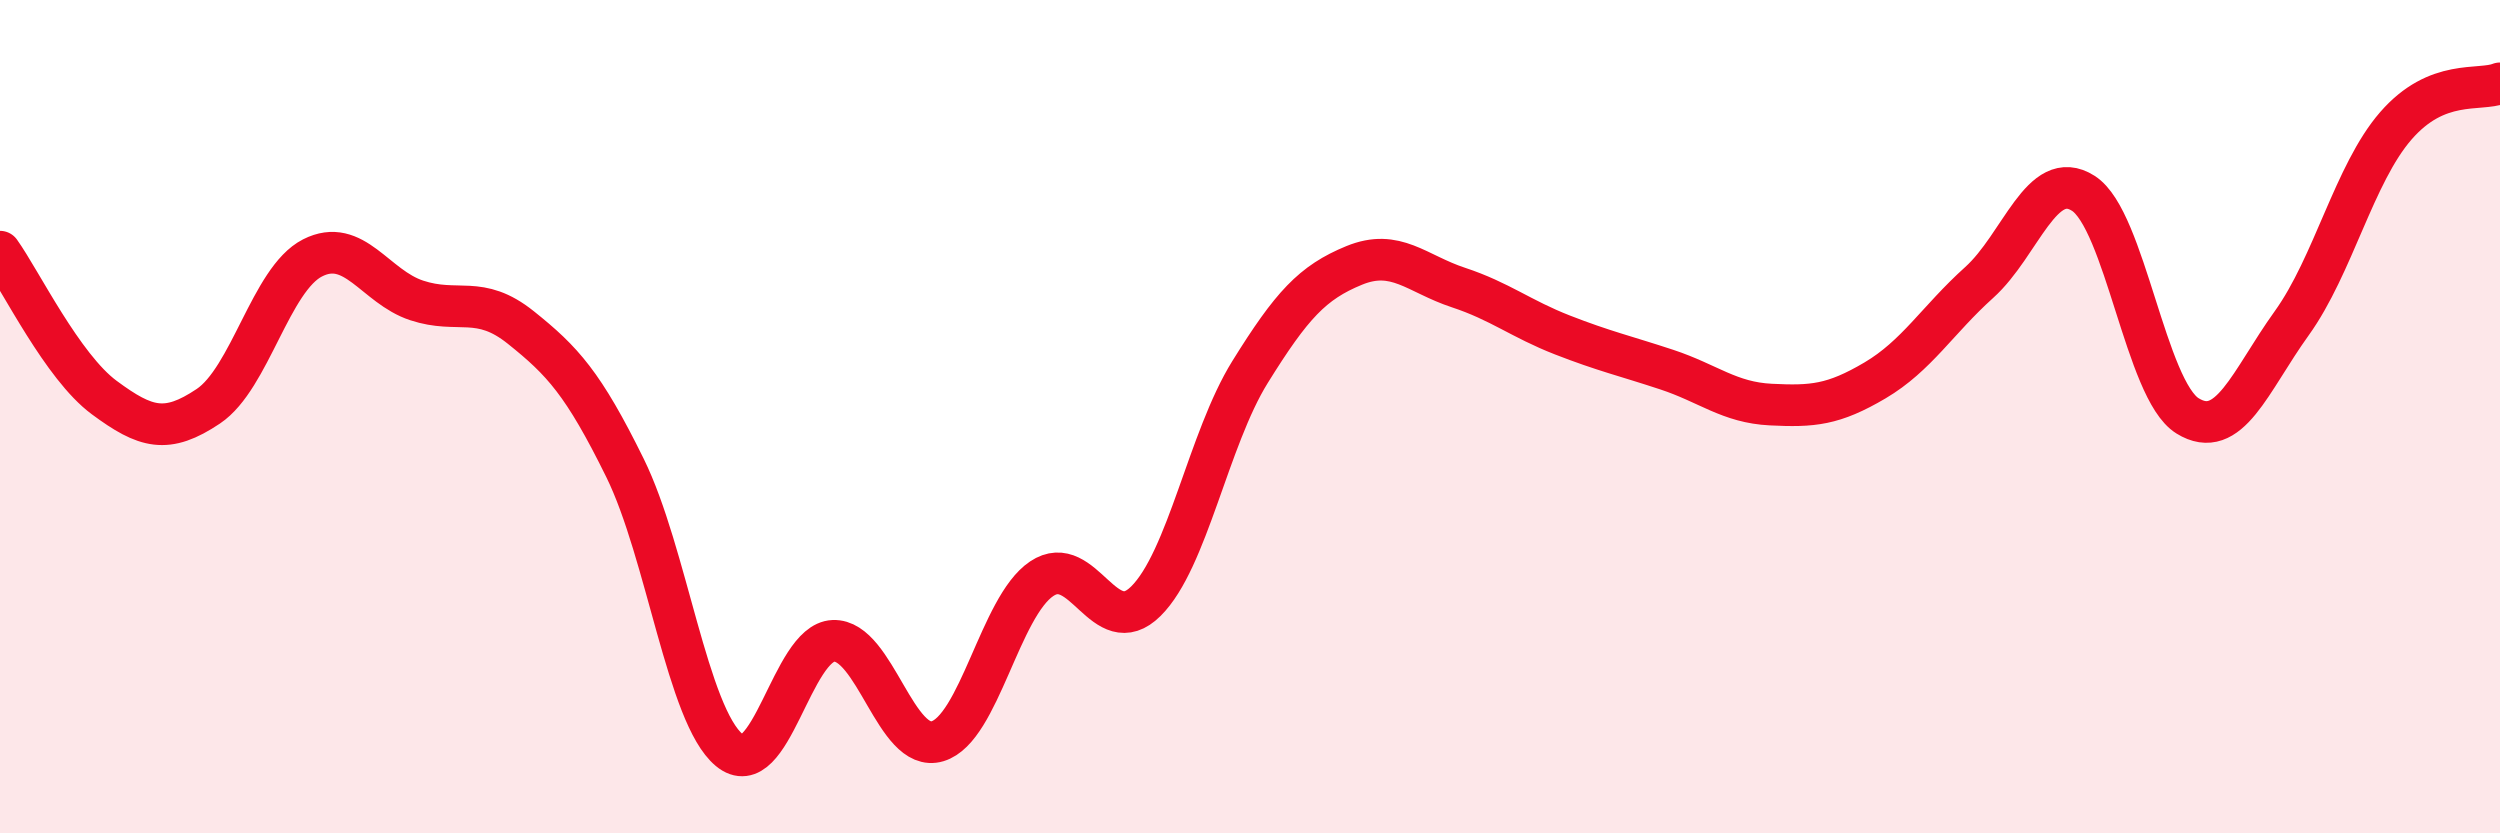 
    <svg width="60" height="20" viewBox="0 0 60 20" xmlns="http://www.w3.org/2000/svg">
      <path
        d="M 0,6.04 C 0.5,6.74 1.5,8.8 2.5,9.54 C 3.5,10.28 4,10.42 5,9.75 C 6,9.08 6.5,6.7 7.5,6.19 C 8.5,5.68 9,6.88 10,7.21 C 11,7.54 11.5,7.06 12.5,7.86 C 13.5,8.66 14,9.2 15,11.23 C 16,13.26 16.5,17.17 17.5,18 C 18.5,18.83 19,15.42 20,15.38 C 21,15.34 21.5,18.09 22.5,17.79 C 23.5,17.49 24,14.56 25,13.89 C 26,13.22 26.5,15.42 27.5,14.43 C 28.5,13.44 29,10.54 30,8.93 C 31,7.32 31.5,6.78 32.5,6.37 C 33.5,5.96 34,6.57 35,6.9 C 36,7.23 36.5,7.65 37.5,8.04 C 38.5,8.43 39,8.54 40,8.87 C 41,9.2 41.5,9.66 42.5,9.71 C 43.5,9.76 44,9.72 45,9.13 C 46,8.54 46.5,7.68 47.5,6.78 C 48.5,5.88 49,4 50,4.64 C 51,5.28 51.5,9.36 52.5,9.98 C 53.5,10.6 54,9.15 55,7.76 C 56,6.37 56.5,4.17 57.5,3.02 C 58.5,1.87 59.5,2.2 60,2L60 20L0 20Z"
        fill="#EB0A25"
        opacity="0.1"
        stroke-linecap="round"
        stroke-linejoin="round"
      />
      <path
        d="M 0,6.04 C 0.5,6.74 1.5,8.8 2.5,9.54 C 3.5,10.28 4,10.42 5,9.75 C 6,9.08 6.5,6.7 7.5,6.19 C 8.5,5.68 9,6.88 10,7.21 C 11,7.54 11.5,7.06 12.5,7.86 C 13.5,8.66 14,9.2 15,11.23 C 16,13.26 16.5,17.17 17.5,18 C 18.5,18.83 19,15.42 20,15.38 C 21,15.34 21.5,18.09 22.5,17.79 C 23.5,17.49 24,14.56 25,13.89 C 26,13.22 26.5,15.42 27.5,14.43 C 28.5,13.44 29,10.54 30,8.93 C 31,7.32 31.5,6.78 32.5,6.37 C 33.5,5.96 34,6.57 35,6.9 C 36,7.23 36.5,7.65 37.5,8.04 C 38.5,8.43 39,8.54 40,8.87 C 41,9.2 41.5,9.66 42.5,9.71 C 43.5,9.76 44,9.72 45,9.13 C 46,8.54 46.5,7.68 47.5,6.78 C 48.5,5.88 49,4 50,4.64 C 51,5.28 51.5,9.36 52.5,9.98 C 53.5,10.6 54,9.15 55,7.76 C 56,6.37 56.5,4.17 57.5,3.02 C 58.5,1.87 59.5,2.2 60,2"
        stroke="#EB0A25"
        stroke-width="1"
        fill="none"
        stroke-linecap="round"
        stroke-linejoin="round"
      />
    </svg>
  